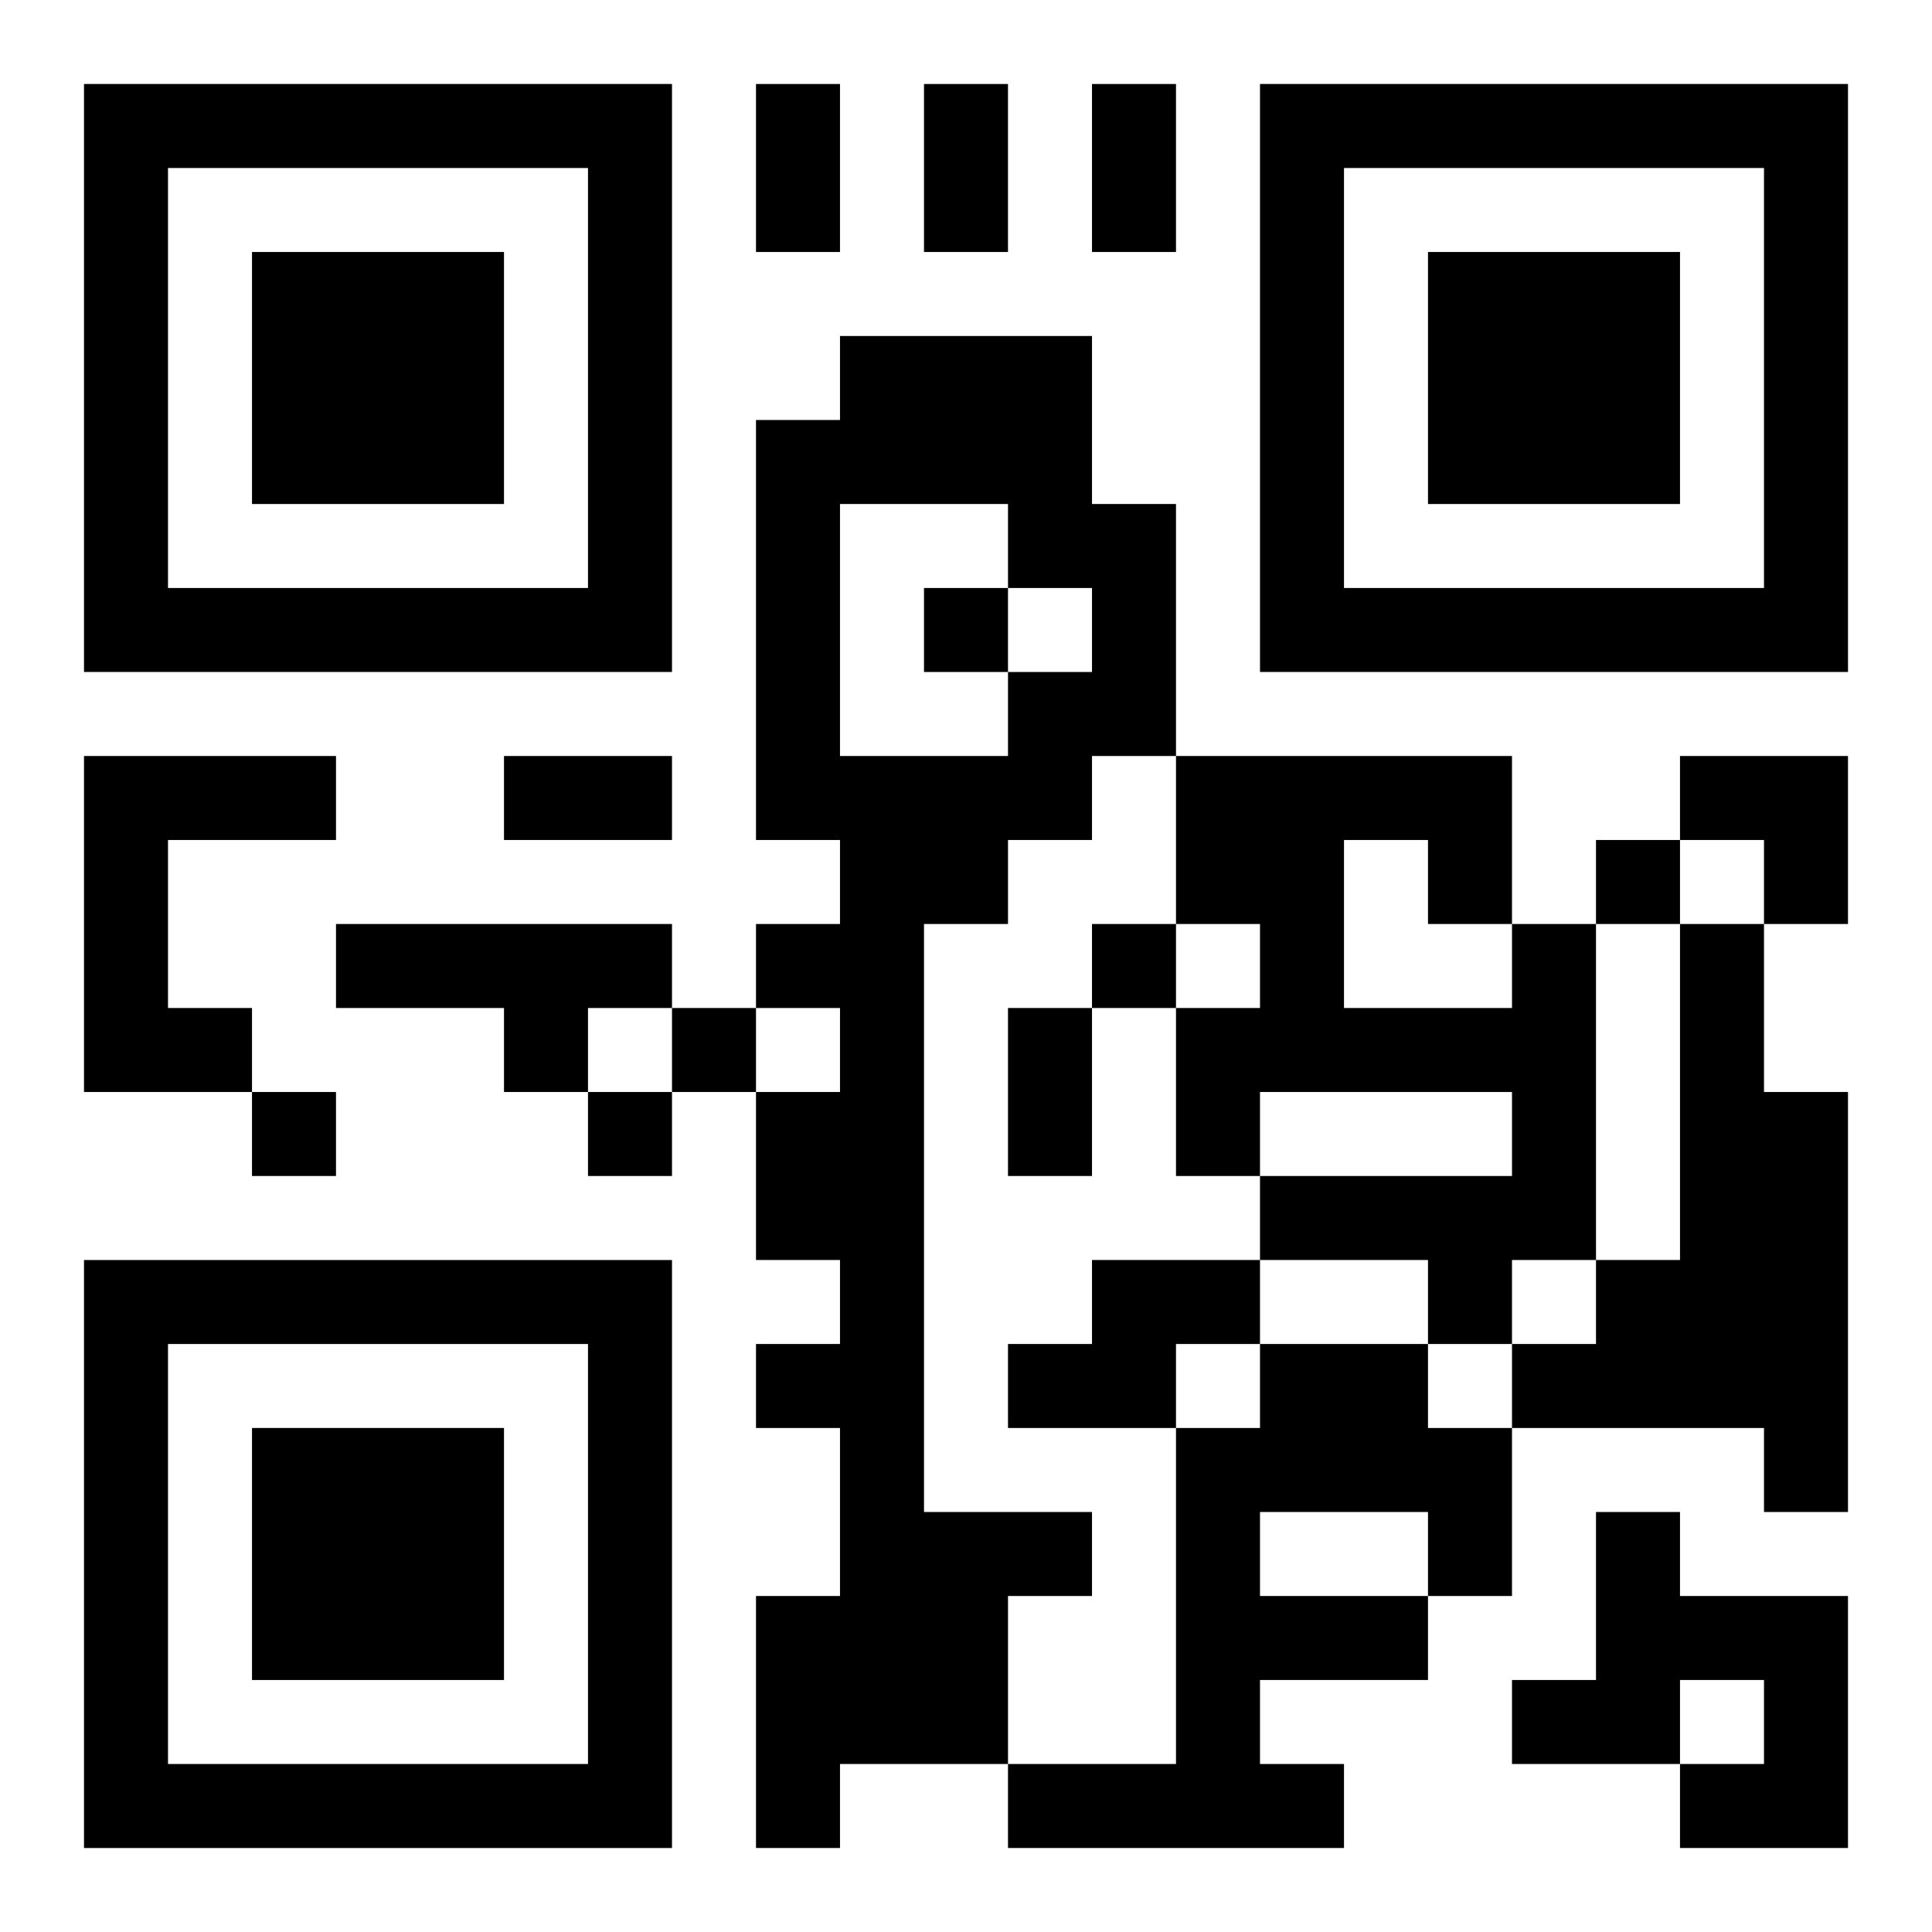 <?xml version="1.0" encoding="UTF-8"?>
<svg width="250" height="250" baseProfile="full" version="1.1" viewBox="-1 -1 23 23" xmlns="http://www.w3.org/2000/svg" xmlns:xlink="http://www.w3.org/1999/xlink"><symbol id="a"><path d="m0 7v7h7v-7h-7zm1 1h5v5h-5v-5zm1 1v3h3v-3h-3z"/></symbol><use y="-7" xlink:href="#a"/><use y="7" xlink:href="#a"/><use x="14" y="-7" xlink:href="#a"/><path d="m9 3h3v2h1v3h-1v1h-1v1h-1v7h2v1h-1v2h-2v1h-1v-3h1v-2h-1v-1h1v-1h-1v-2h1v-1h-1v-1h1v-1h-1v-5h1v-1m0 2v3h2v-1h1v-1h-1v-1h-2m-9 3h3v1h-2v2h1v1h-2v-4m3 2h4v1h-1v1h-1v-1h-2v-1m14 0h1v4h-1v1h-1v-1h-2v-1h3v-1h-3v1h-1v-2h1v-1h-1v-2h4v2m-2-1v2h2v-1h-1v-1h-1m4 1h1v2h1v5h-1v-1h-3v-1h1v-1h1v-4m-7 4h2v1h-1v1h-2v-1h1v-1m2 1h2v1h1v2h-1v1h-2v1h1v1h-4v-1h2v-4h1v-1m0 2v1h2v-1h-2m4 0h1v1h2v3h-2v-1h1v-1h-1v1h-2v-1h1v-2m-8-11v1h1v-1h-1m8 3v1h1v-1h-1m-6 1v1h1v-1h-1m-5 1v1h1v-1h-1m-5 1v1h1v-1h-1m4 0v1h1v-1h-1m2-12h1v2h-1v-2m2 0h1v2h-1v-2m2 0h1v2h-1v-2m-7 8h2v1h-2v-1m6 3h1v2h-1v-2m8-3h2v2h-1v-1h-1z"/></svg>
